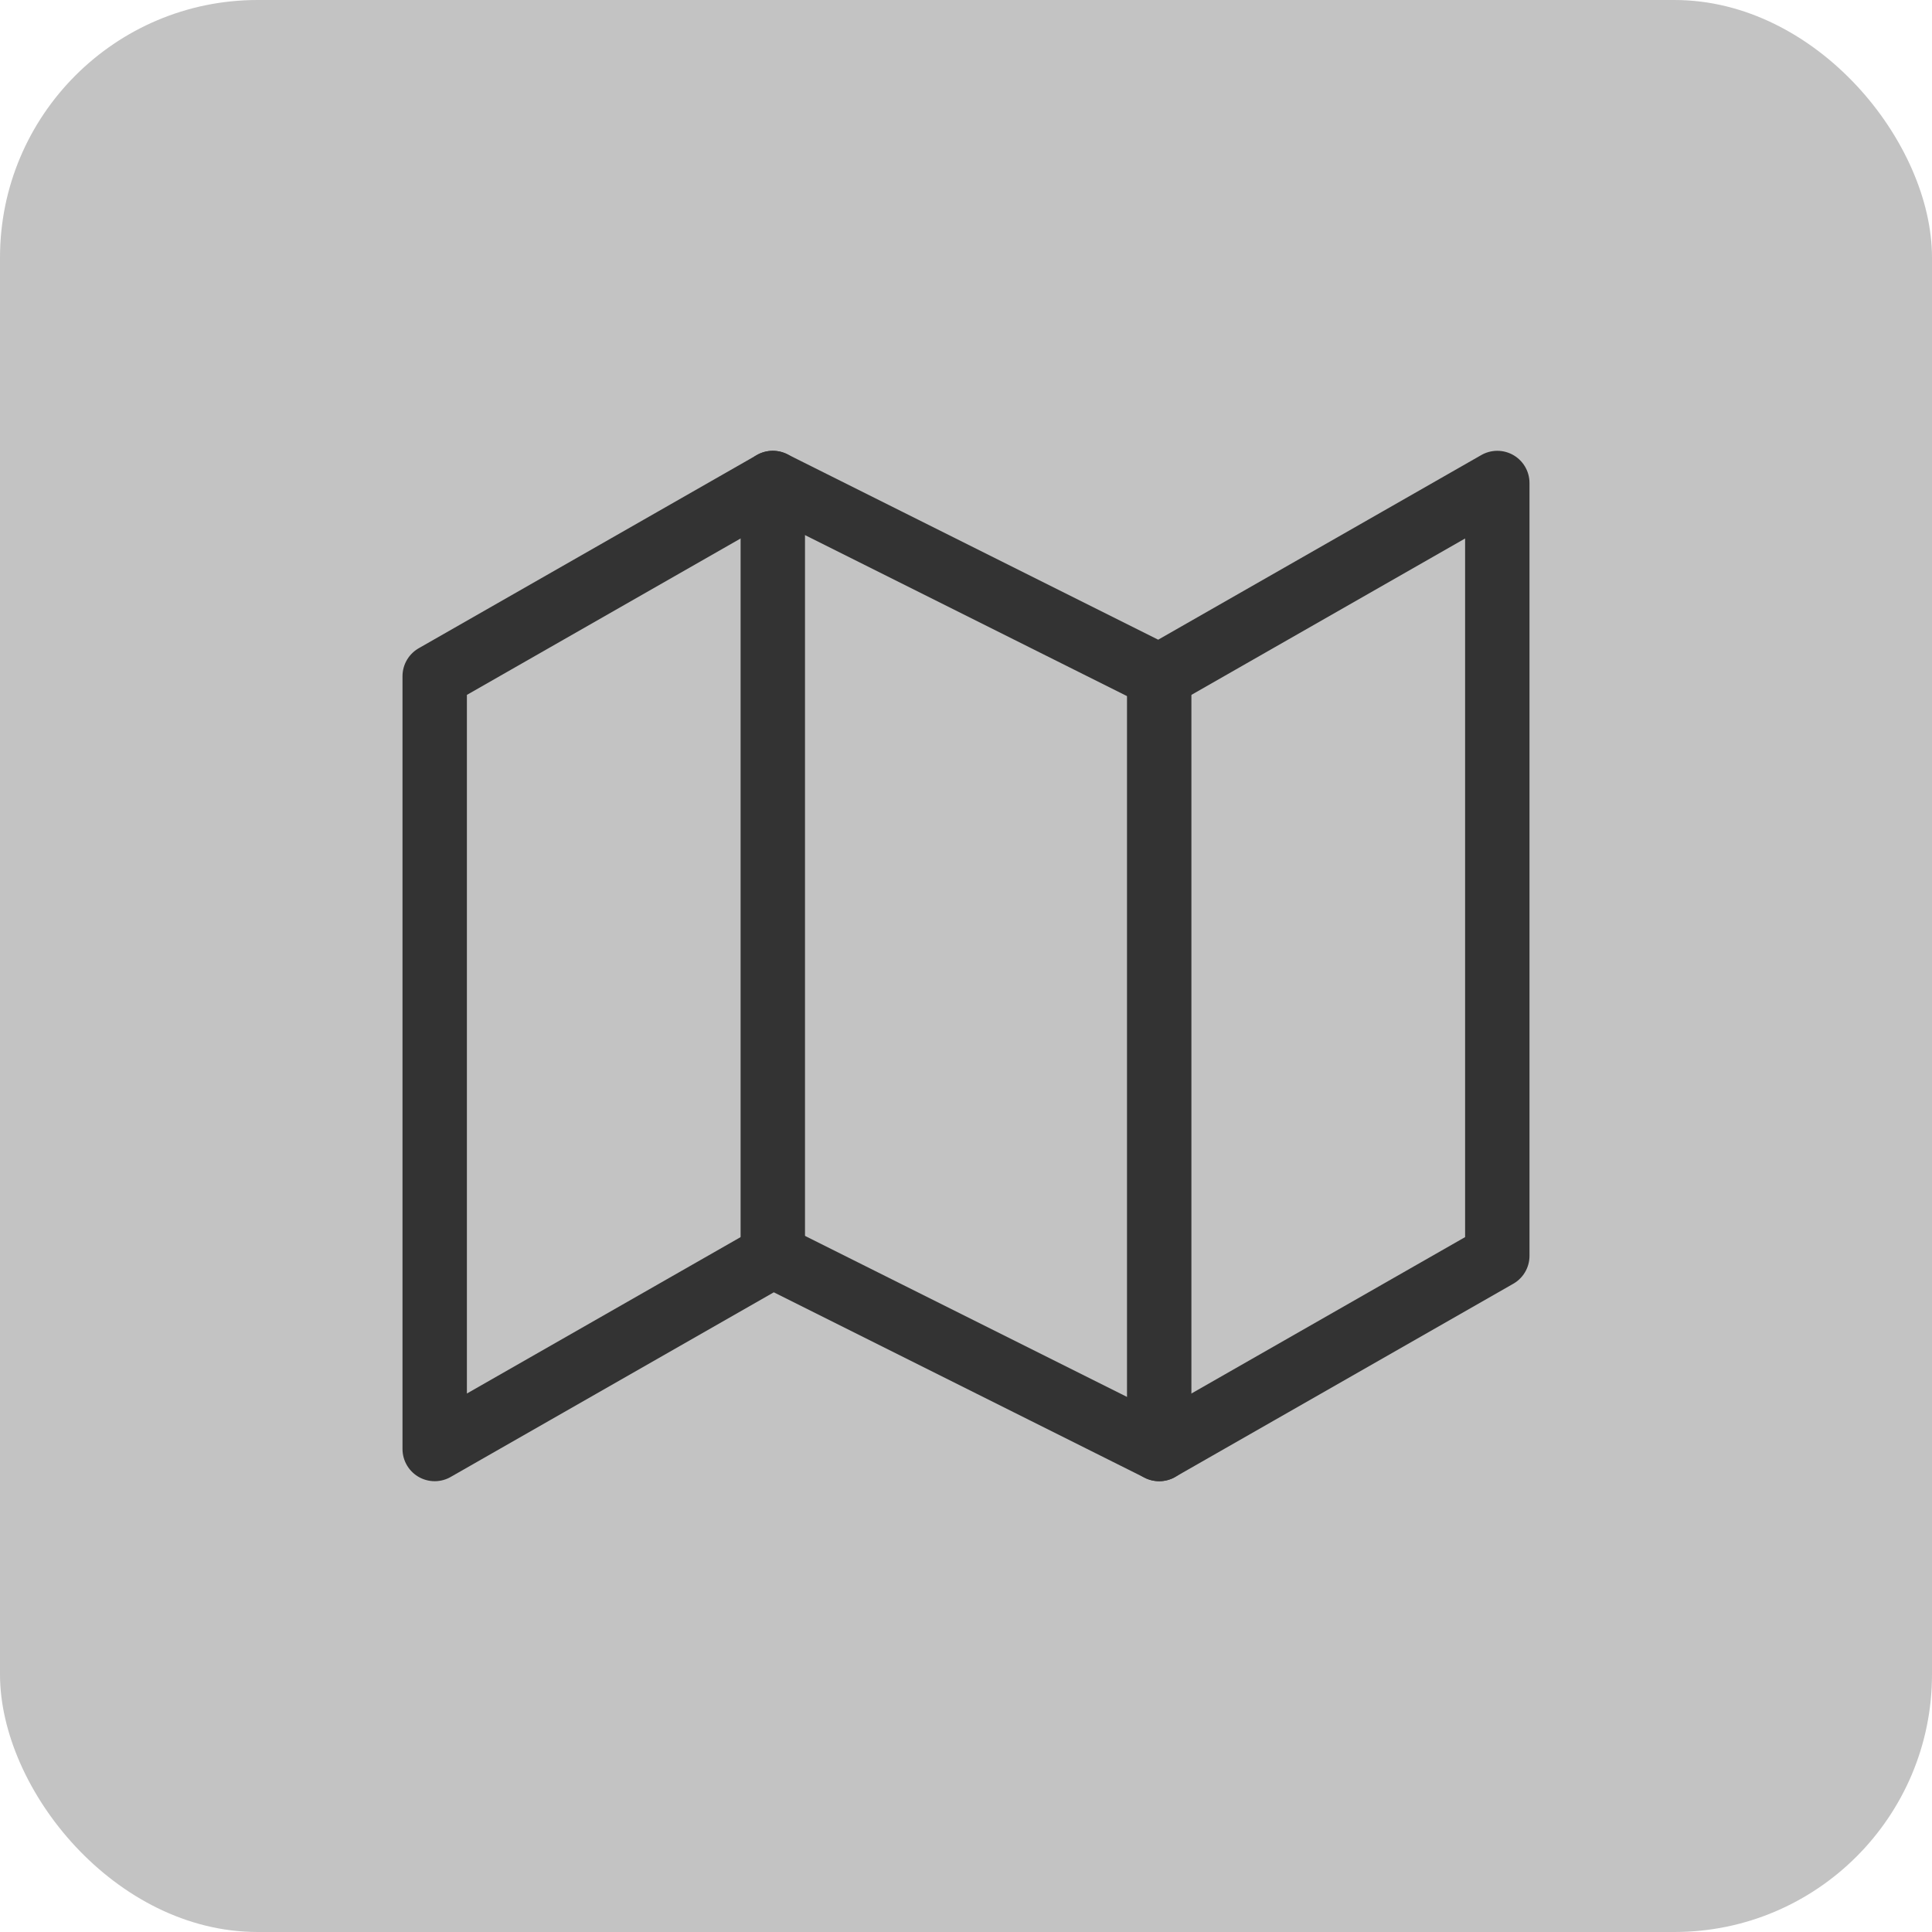 <svg xmlns="http://www.w3.org/2000/svg" width="60" height="60" fill="none" ><rect width="60" height="60" rx="8" fill="#c3c3c3"/><g stroke="#333" stroke-width="2" stroke-linejoin="round"><path d="M13.5 21v24L24 39l12 6 10.5-6V15L36 21l-12-6-10.5 6z"/><path d="M24 15v24m12-18v24" stroke-linecap="round"/></g></svg>